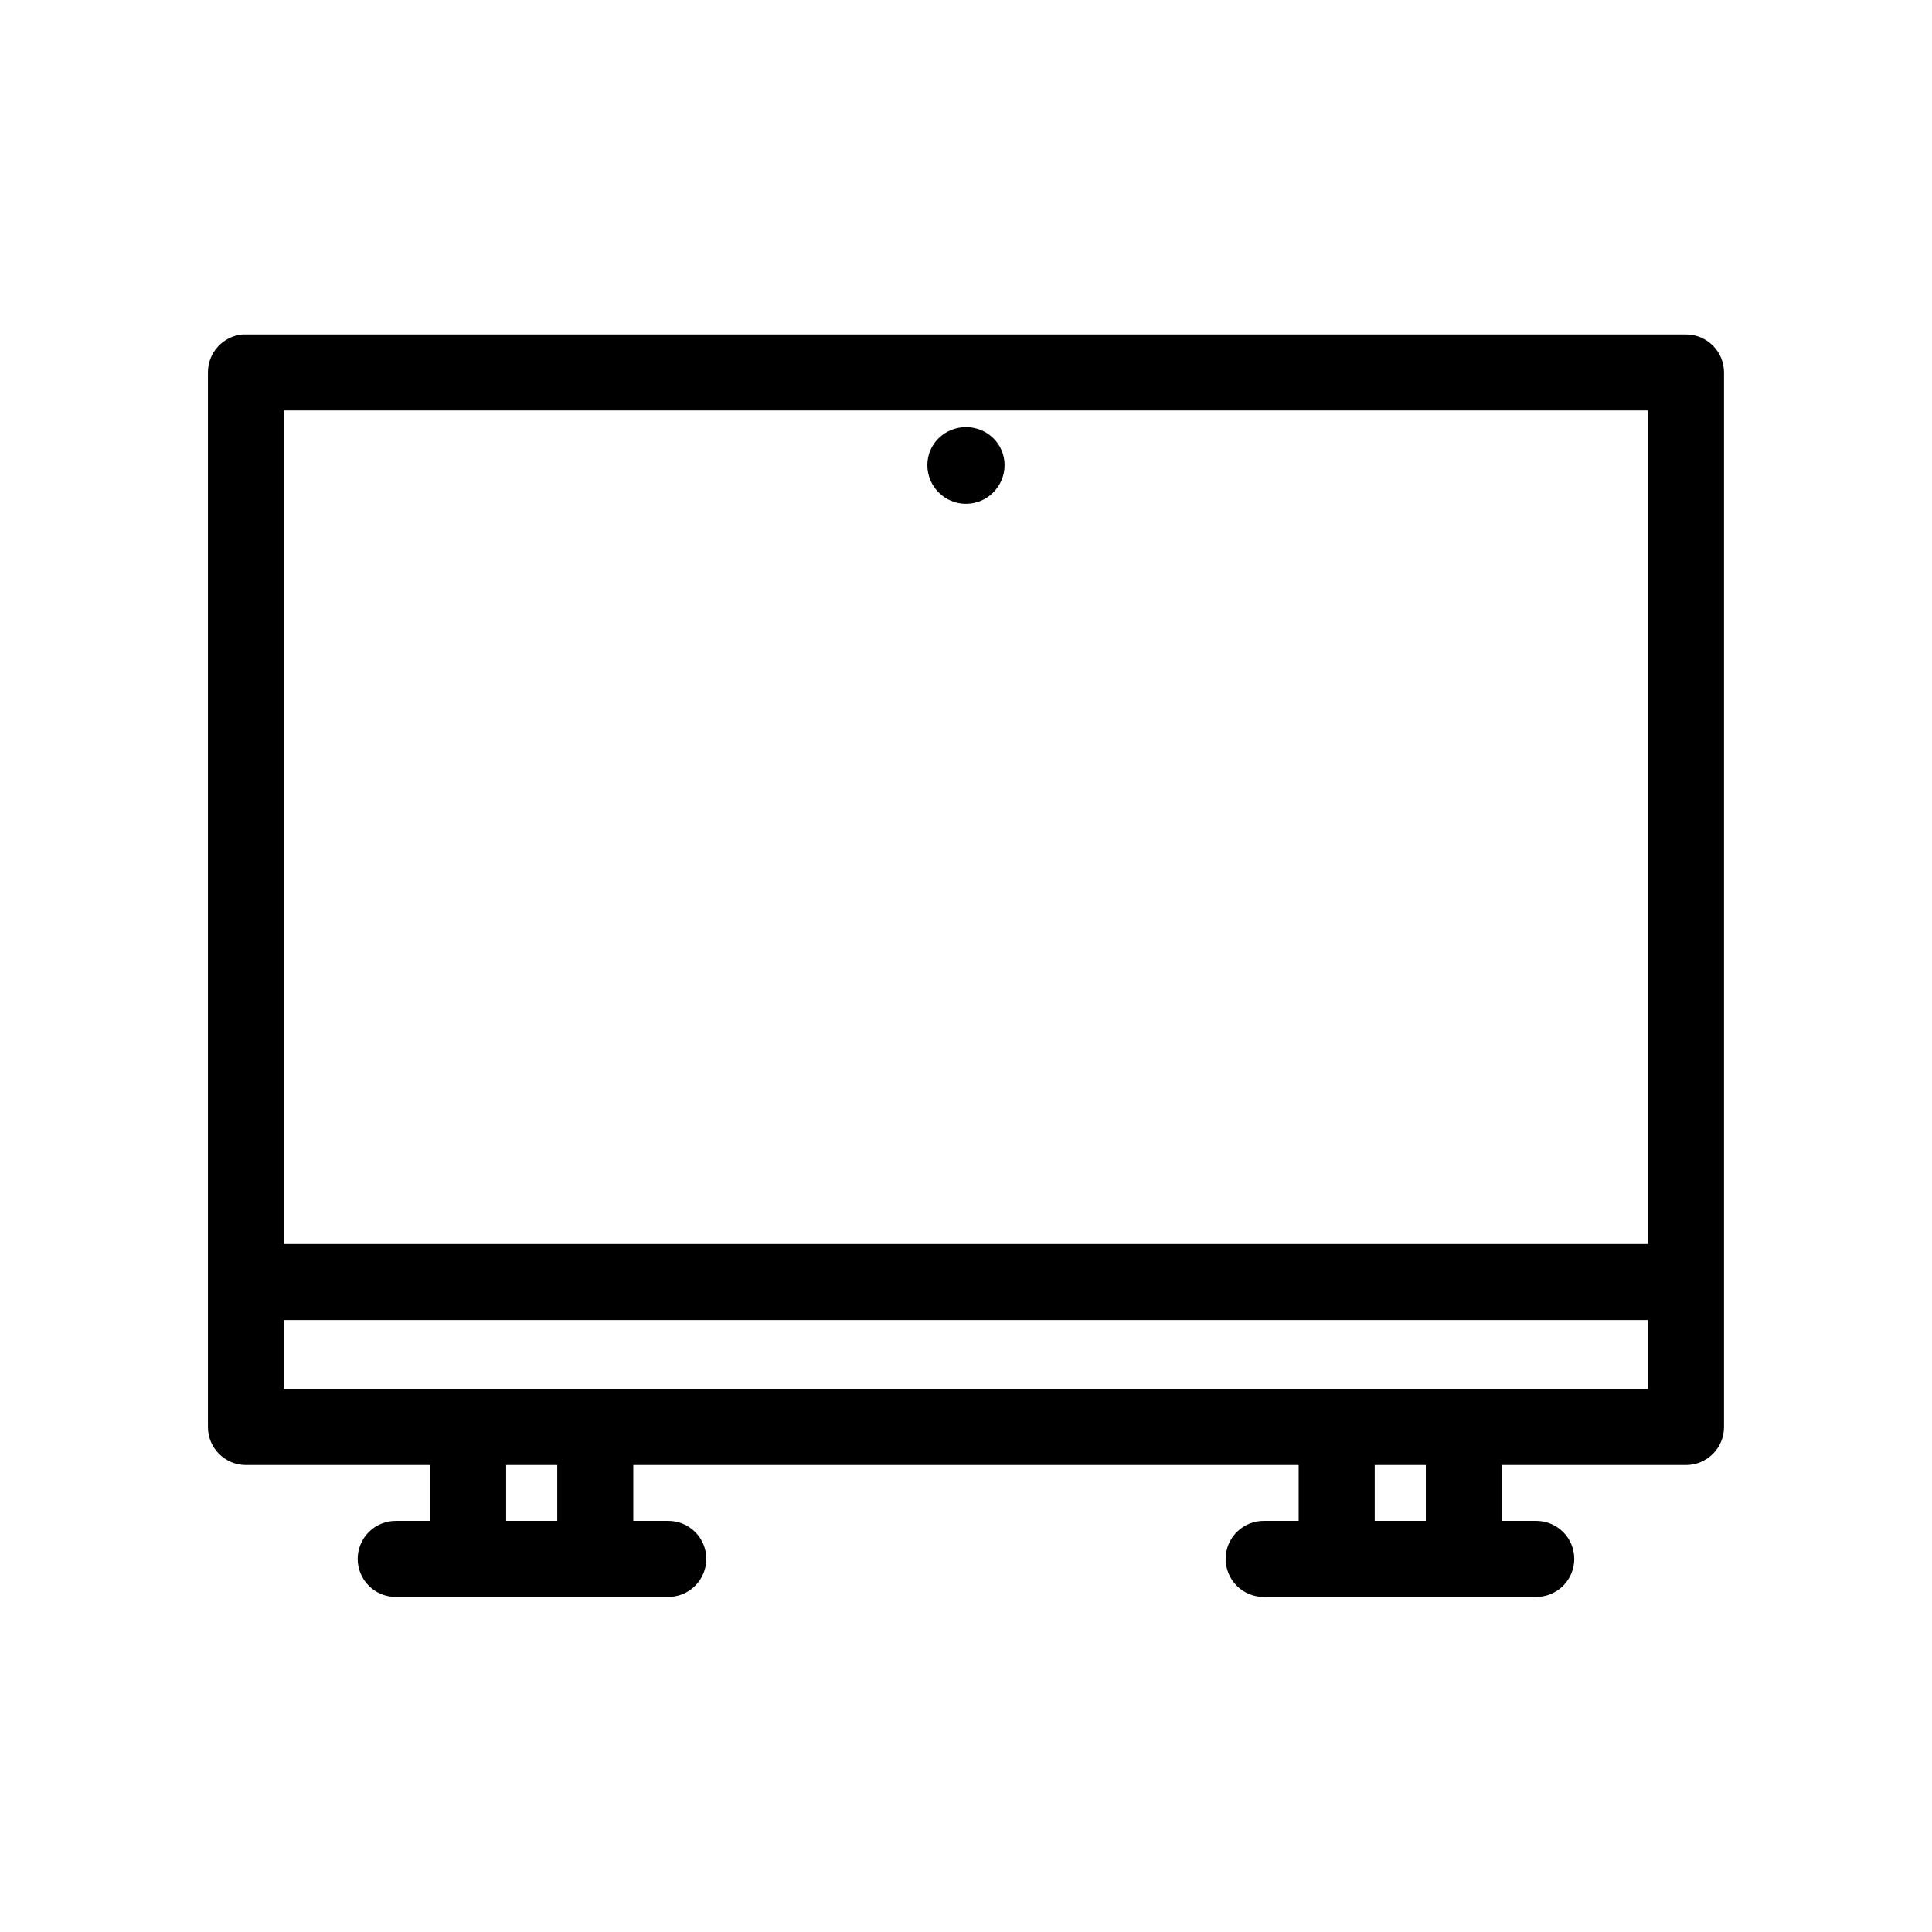<?xml version="1.0" encoding="UTF-8"?>
<!-- Uploaded to: SVG Repo, www.svgrepo.com, Generator: SVG Repo Mixer Tools -->
<svg fill="#000000" width="800px" height="800px" version="1.1" viewBox="144 144 512 512" xmlns="http://www.w3.org/2000/svg">
 <path d="m208.23 232.64c-5.191 0.488-9.152 4.859-9.129 10.074v279.46c0 5.566 4.512 10.074 10.074 10.078h48.809v14.797h-8.977c-2.695-0.035-5.297 1.008-7.215 2.902-1.922 1.895-3.004 4.477-3.004 7.176 0 2.695 1.082 5.281 3.004 7.176 1.918 1.895 4.519 2.938 7.215 2.898h71.953c2.695 0.039 5.297-1.004 7.215-2.898 1.922-1.895 3.004-4.481 3.004-7.176 0-2.699-1.082-5.281-3.004-7.176-1.918-1.895-4.519-2.938-7.215-2.902h-9.133v-14.797h176.33v14.797h-9.129c-2.699-0.035-5.297 1.008-7.219 2.902s-3.004 4.477-3.004 7.176c0 2.695 1.082 5.281 3.004 7.176s4.519 2.938 7.219 2.898h71.949c2.695 0.039 5.297-1.004 7.219-2.898 1.918-1.895 3-4.481 3-7.176 0-2.699-1.082-5.281-3-7.176-1.922-1.895-4.523-2.938-7.219-2.902h-8.973v-14.797h48.805c5.566-0.004 10.074-4.512 10.074-10.078v-279.46c0-5.562-4.508-10.074-10.074-10.074h-381.64c-0.312-0.016-0.629-0.016-0.945 0zm11.023 20.152h361.48v220.89h-361.48zm180.74 4.406c-5.644 0-10.234 4.438-10.234 10.078s4.59 10.234 10.234 10.234c5.641 0 10.23-4.594 10.23-10.234s-4.59-10.078-10.23-10.078zm-180.74 236.63h361.48v18.266h-361.48zm58.883 38.418h13.539v14.797h-13.539zm230.18 0h13.543v14.797h-13.543z"/>
</svg>
